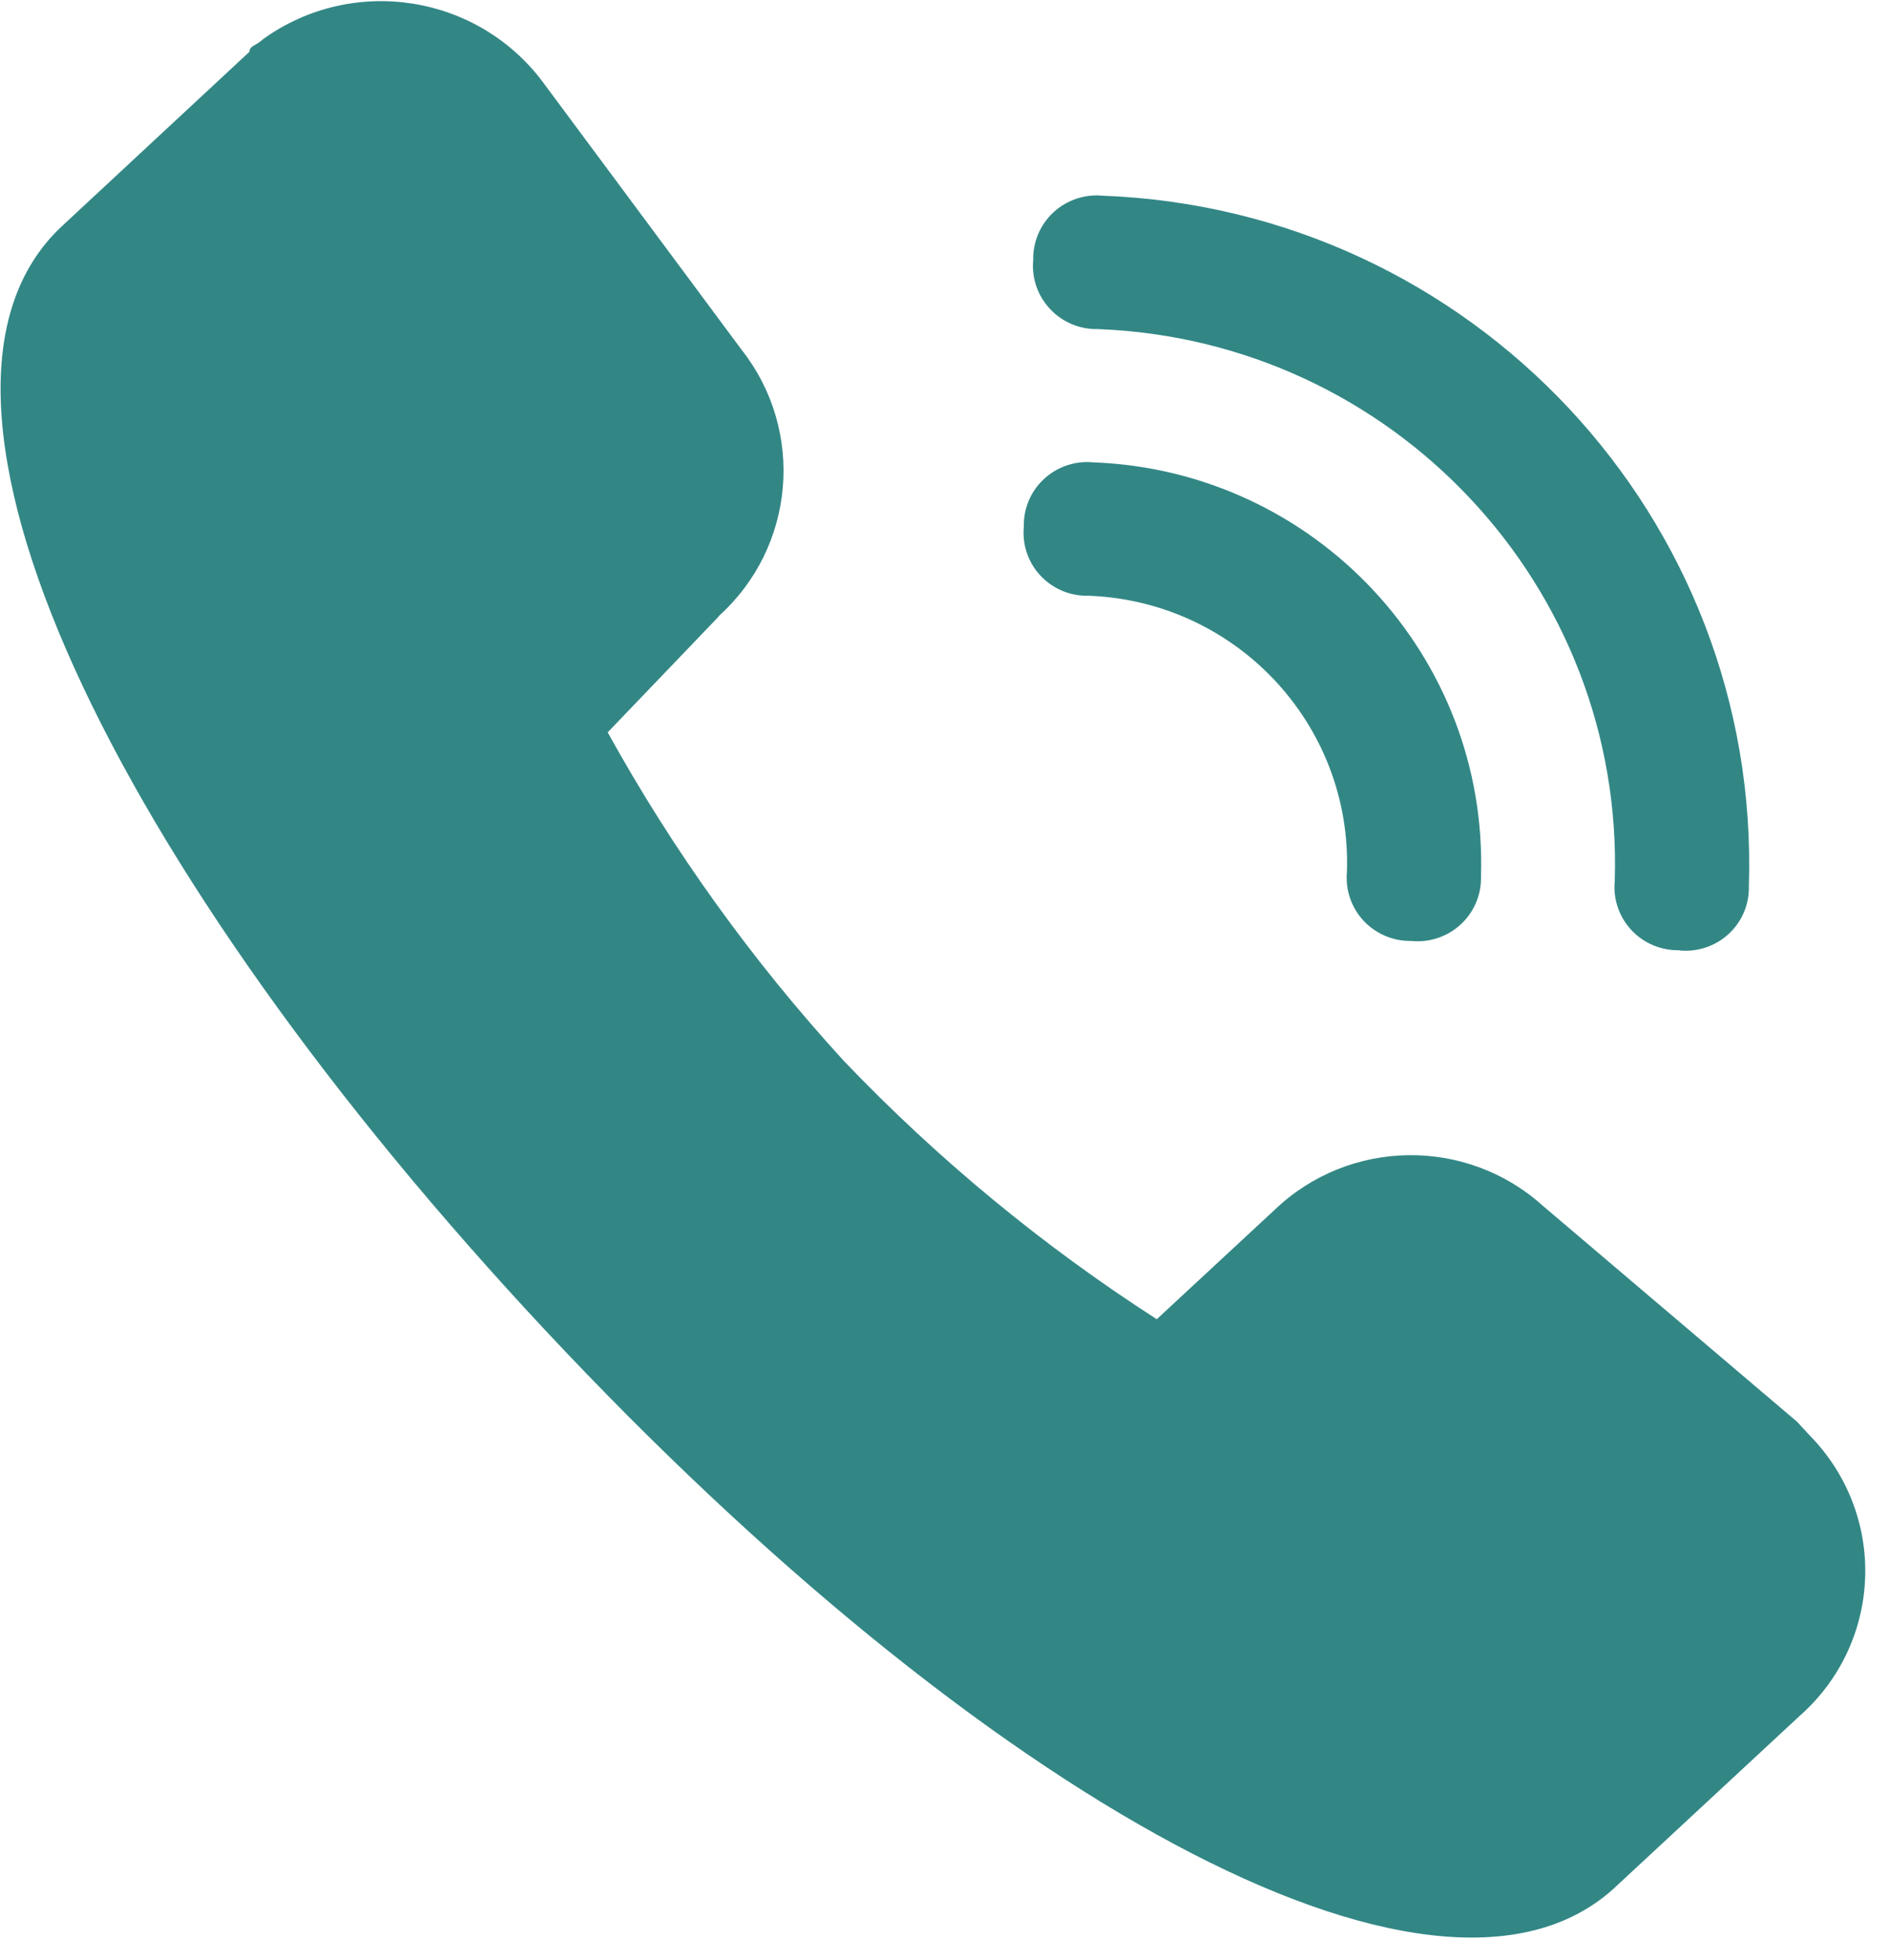 <?xml version="1.0" encoding="UTF-8"?>
<svg width="27px" height="28px" viewBox="0 0 27 28" version="1.1" xmlns="http://www.w3.org/2000/svg" xmlns:xlink="http://www.w3.org/1999/xlink">
    <!-- Generator: Sketch 63.1 (92452) - https://sketch.com -->
    <title>电 话</title>
    <desc>Created with Sketch.</desc>
    <g id="页面-1" stroke="none" stroke-width="1" fill="none" fill-rule="evenodd">
        <g id="03服务中心_01服务内容03" transform="translate(-1515, -1284)">
            <g id="电-话" transform="translate(1515, 1284)">
                <path d="M10.273,8.803 C11.368,7.817 11.511,6.156 10.601,4.999 L7.763,1.178 C6.824,-0.084 5.04,-0.36 3.761,0.559 C3.729,0.588 3.694,0.614 3.656,0.635 C3.603,0.664 3.567,0.686 3.565,0.74 L0.889,3.228 C-1.688,5.621 1.621,12.41 7.809,19.023 C13.998,25.635 20.478,29.292 23.051,26.997 L25.727,24.513 C26.296,24.011 26.633,23.298 26.659,22.542 C26.686,21.785 26.399,21.051 25.867,20.51 L25.685,20.313 L22.053,17.229 C20.958,16.242 19.282,16.267 18.218,17.287 L16.534,18.849 C14.903,17.8 13.403,16.562 12.064,15.161 C10.756,13.734 9.622,12.157 8.686,10.464 L10.277,8.804 L10.273,8.803 Z M24.005,13.577 C23.746,13.583 23.496,13.479 23.319,13.29 C23.143,13.102 23.055,12.847 23.08,12.59 C23.215,8.386 19.915,4.862 15.692,4.702 C15.433,4.708 15.184,4.603 15.008,4.414 C14.831,4.226 14.744,3.971 14.768,3.714 C14.763,3.457 14.868,3.209 15.057,3.034 C15.247,2.858 15.503,2.772 15.76,2.796 C21.039,2.996 25.166,7.402 24.997,12.659 C25.005,12.917 24.9,13.166 24.711,13.342 C24.521,13.518 24.265,13.605 24.007,13.58 L24.005,13.577 Z M20.176,13.444 C19.917,13.45 19.668,13.345 19.491,13.157 C19.315,12.968 19.228,12.713 19.252,12.456 C19.322,10.353 17.671,8.59 15.559,8.512 C15.3,8.519 15.05,8.415 14.873,8.226 C14.696,8.038 14.609,7.783 14.634,7.526 C14.627,7.268 14.732,7.019 14.922,6.844 C15.111,6.668 15.368,6.581 15.626,6.606 C18.793,6.725 21.27,9.369 21.168,12.524 C21.175,12.782 21.07,13.03 20.881,13.206 C20.692,13.382 20.435,13.469 20.177,13.445 L20.176,13.444 Z M8.885,7.421 C9.261,7.115 9.323,6.566 9.024,6.184 L6.189,2.364 C6.048,2.151 5.825,2.005 5.573,1.96 C5.32,1.915 5.06,1.975 4.853,2.125 L2.082,4.701 C0.792,5.895 3.645,12.005 9.102,17.729 C14.559,23.453 20.378,26.805 21.666,25.611 L24.34,23.127 L24.372,23.095 C24.549,22.924 24.651,22.69 24.653,22.445 C24.656,22.199 24.56,21.962 24.387,21.788 C24.388,21.762 24.379,21.738 24.361,21.719 C24.344,21.701 24.32,21.69 24.295,21.69 L20.669,18.51 C20.305,18.194 19.756,18.217 19.42,18.563 L17.143,20.677 C16.827,20.965 16.365,21.025 15.986,20.829 C13.953,19.631 12.102,18.152 10.488,16.436 C8.881,14.715 7.529,12.773 6.474,10.671 C6.302,10.281 6.394,9.826 6.703,9.532 L8.884,7.421 L8.885,7.421 Z" id="形状" fill="#328785" fill-rule="nonzero"></path>
                <rect id="矩形" x="0" y="0" width="28" height="28"></rect>
            </g>
        </g>
    </g>
</svg>